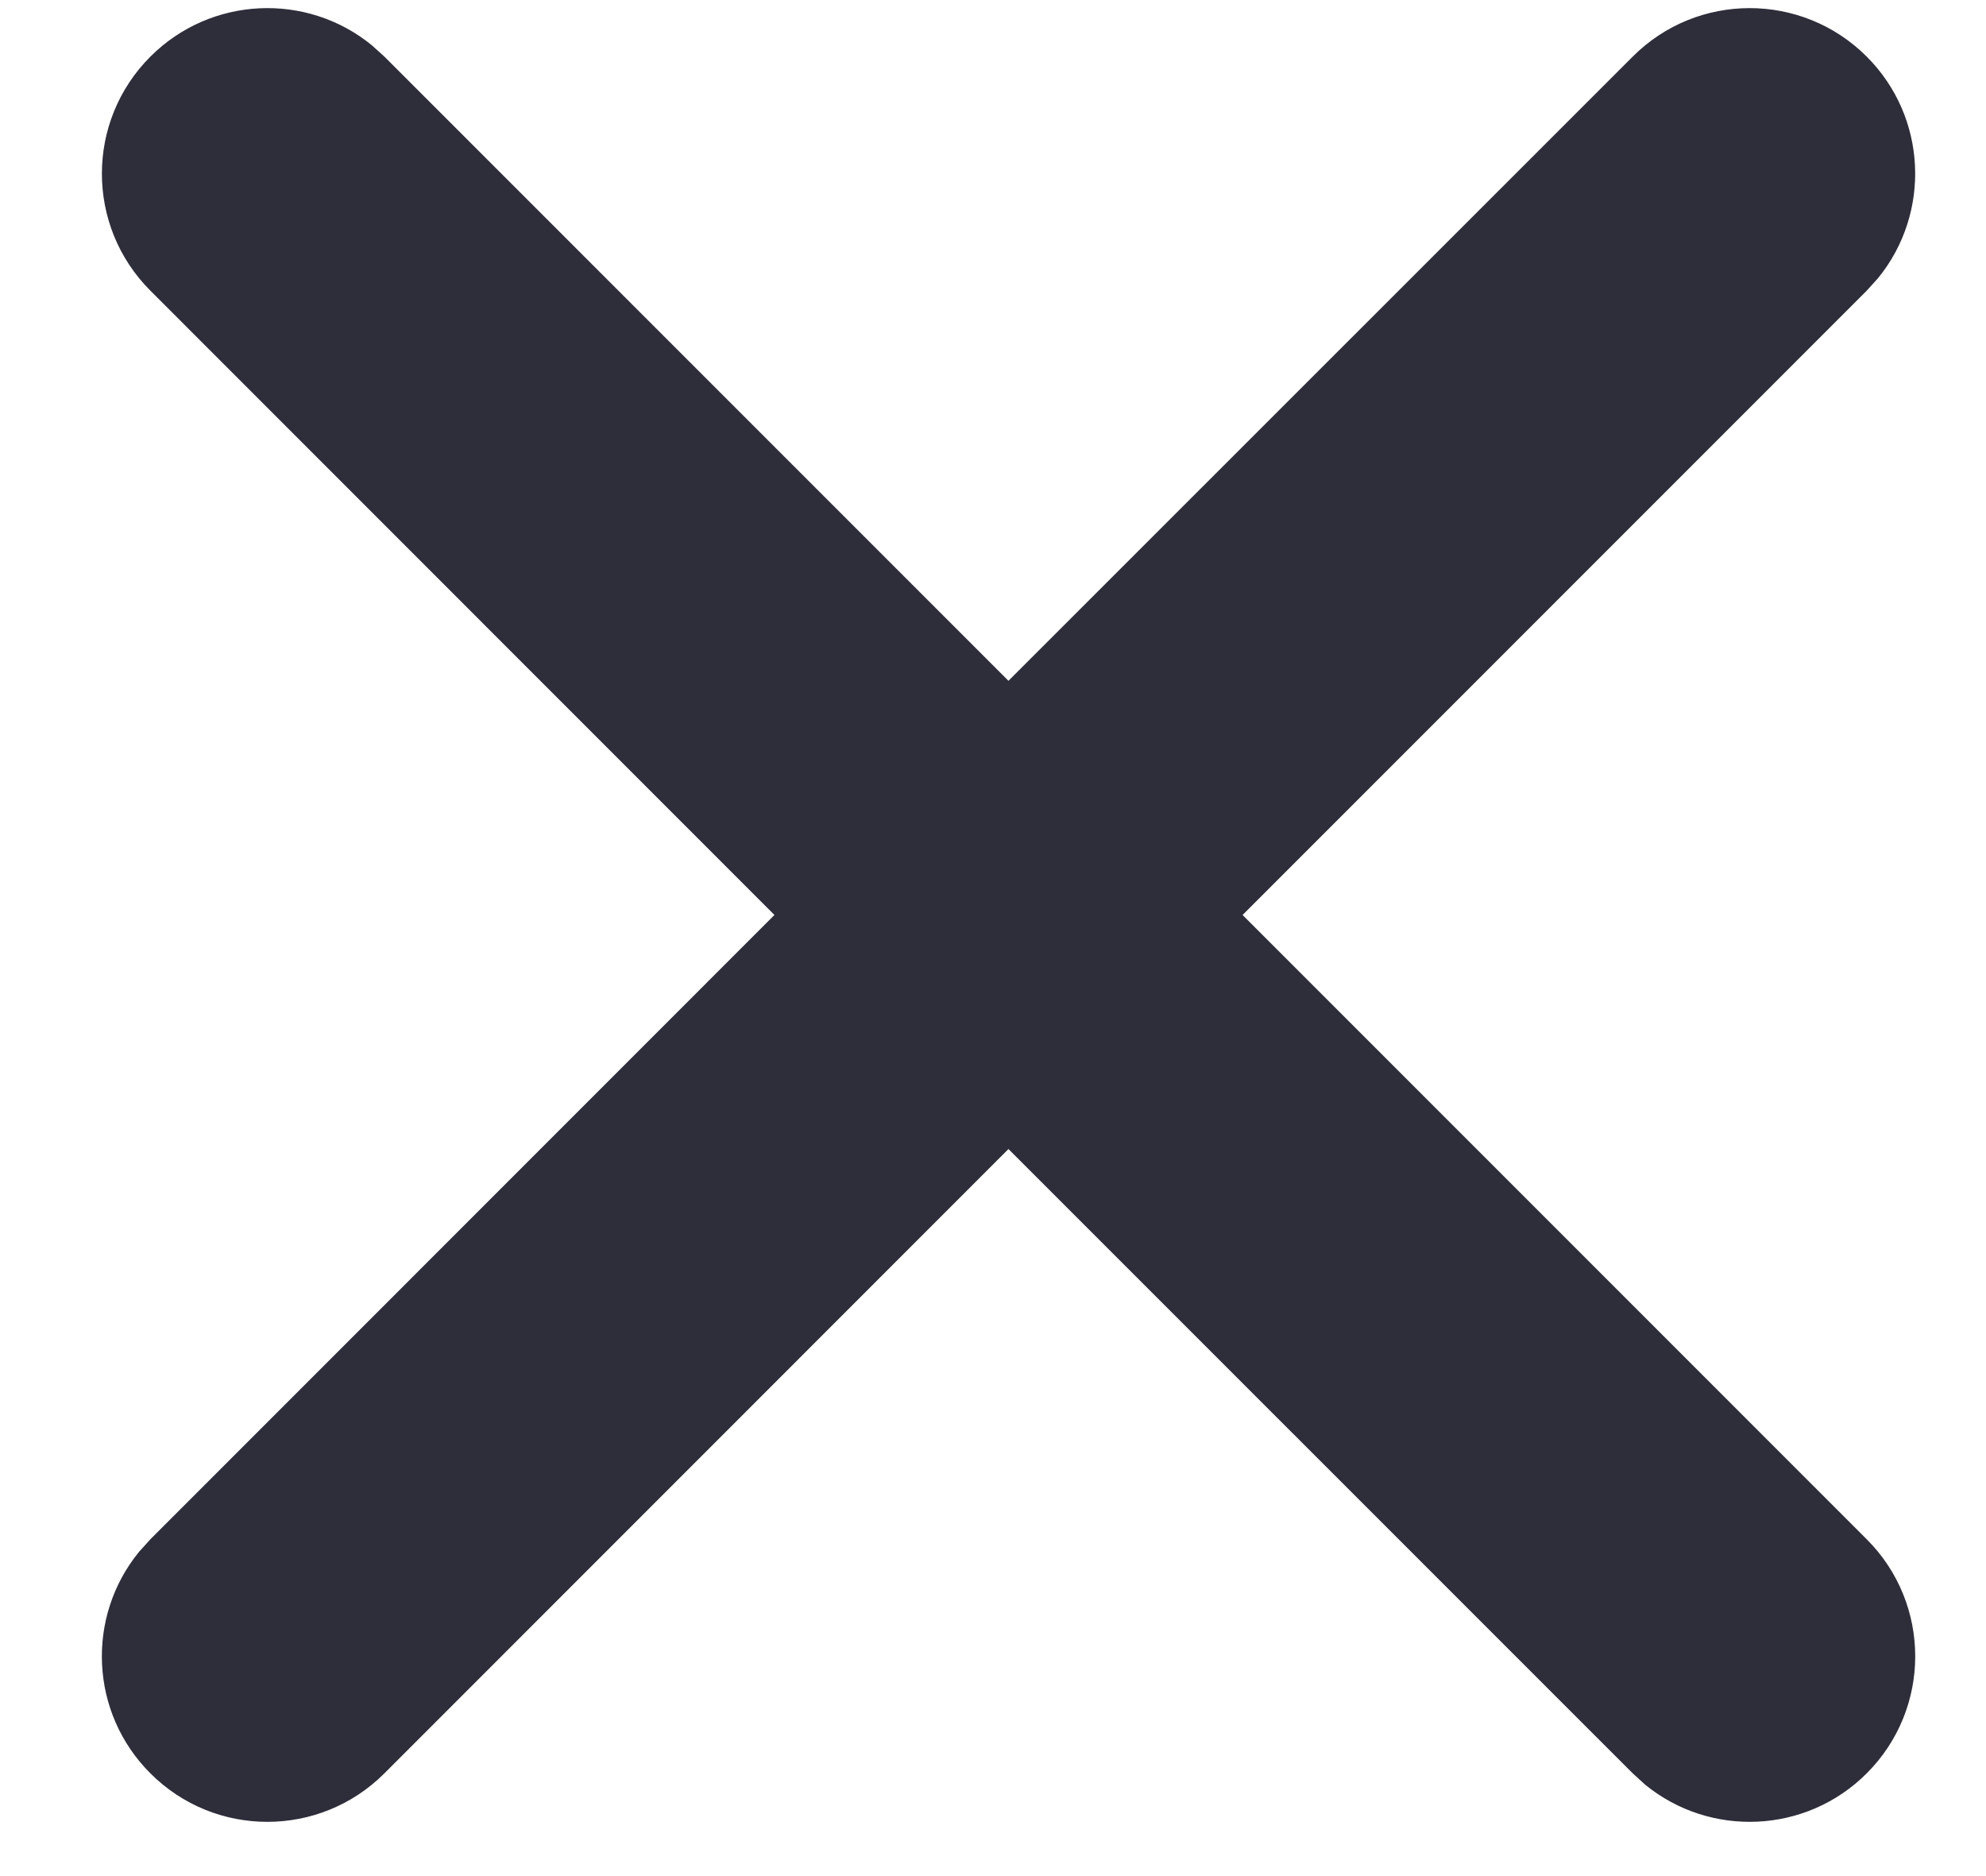 <?xml version="1.0" encoding="UTF-8"?>
<svg width="18px" height="17px" viewBox="0 0 18 17" version="1.1" xmlns="http://www.w3.org/2000/svg" xmlns:xlink="http://www.w3.org/1999/xlink">
    <!-- Generator: Sketch 61.1 (89650) - https://sketch.com -->
    <title>icon-close</title>
    <desc>Created with Sketch.</desc>
    <g id="icon-close" stroke="none" stroke-width="1" fill="none" fill-rule="evenodd">
        <path d="M16.919,0.513 C17.468,1.062 17.502,1.931 17.022,2.52 L16.919,2.634 L11.262,8.291 L16.919,13.948 C17.505,14.534 17.505,15.483 16.919,16.069 C16.37,16.618 15.501,16.653 14.911,16.172 L14.798,16.069 L9.14,10.412 L3.484,16.069 C2.898,16.655 1.948,16.655 1.363,16.069 C0.813,15.52 0.779,14.651 1.26,14.062 L1.363,13.948 L7.019,8.291 L1.363,2.634 C0.777,2.048 0.777,1.099 1.363,0.513 C1.912,-0.036 2.781,-0.071 3.37,0.41 L3.484,0.513 L9.14,6.169 L14.798,0.513 C15.383,-0.073 16.333,-0.073 16.919,0.513 Z" id="Combined-Shape" fill="#2E2E3B" fill-rule="nonzero"></path>
    </g>
</svg>